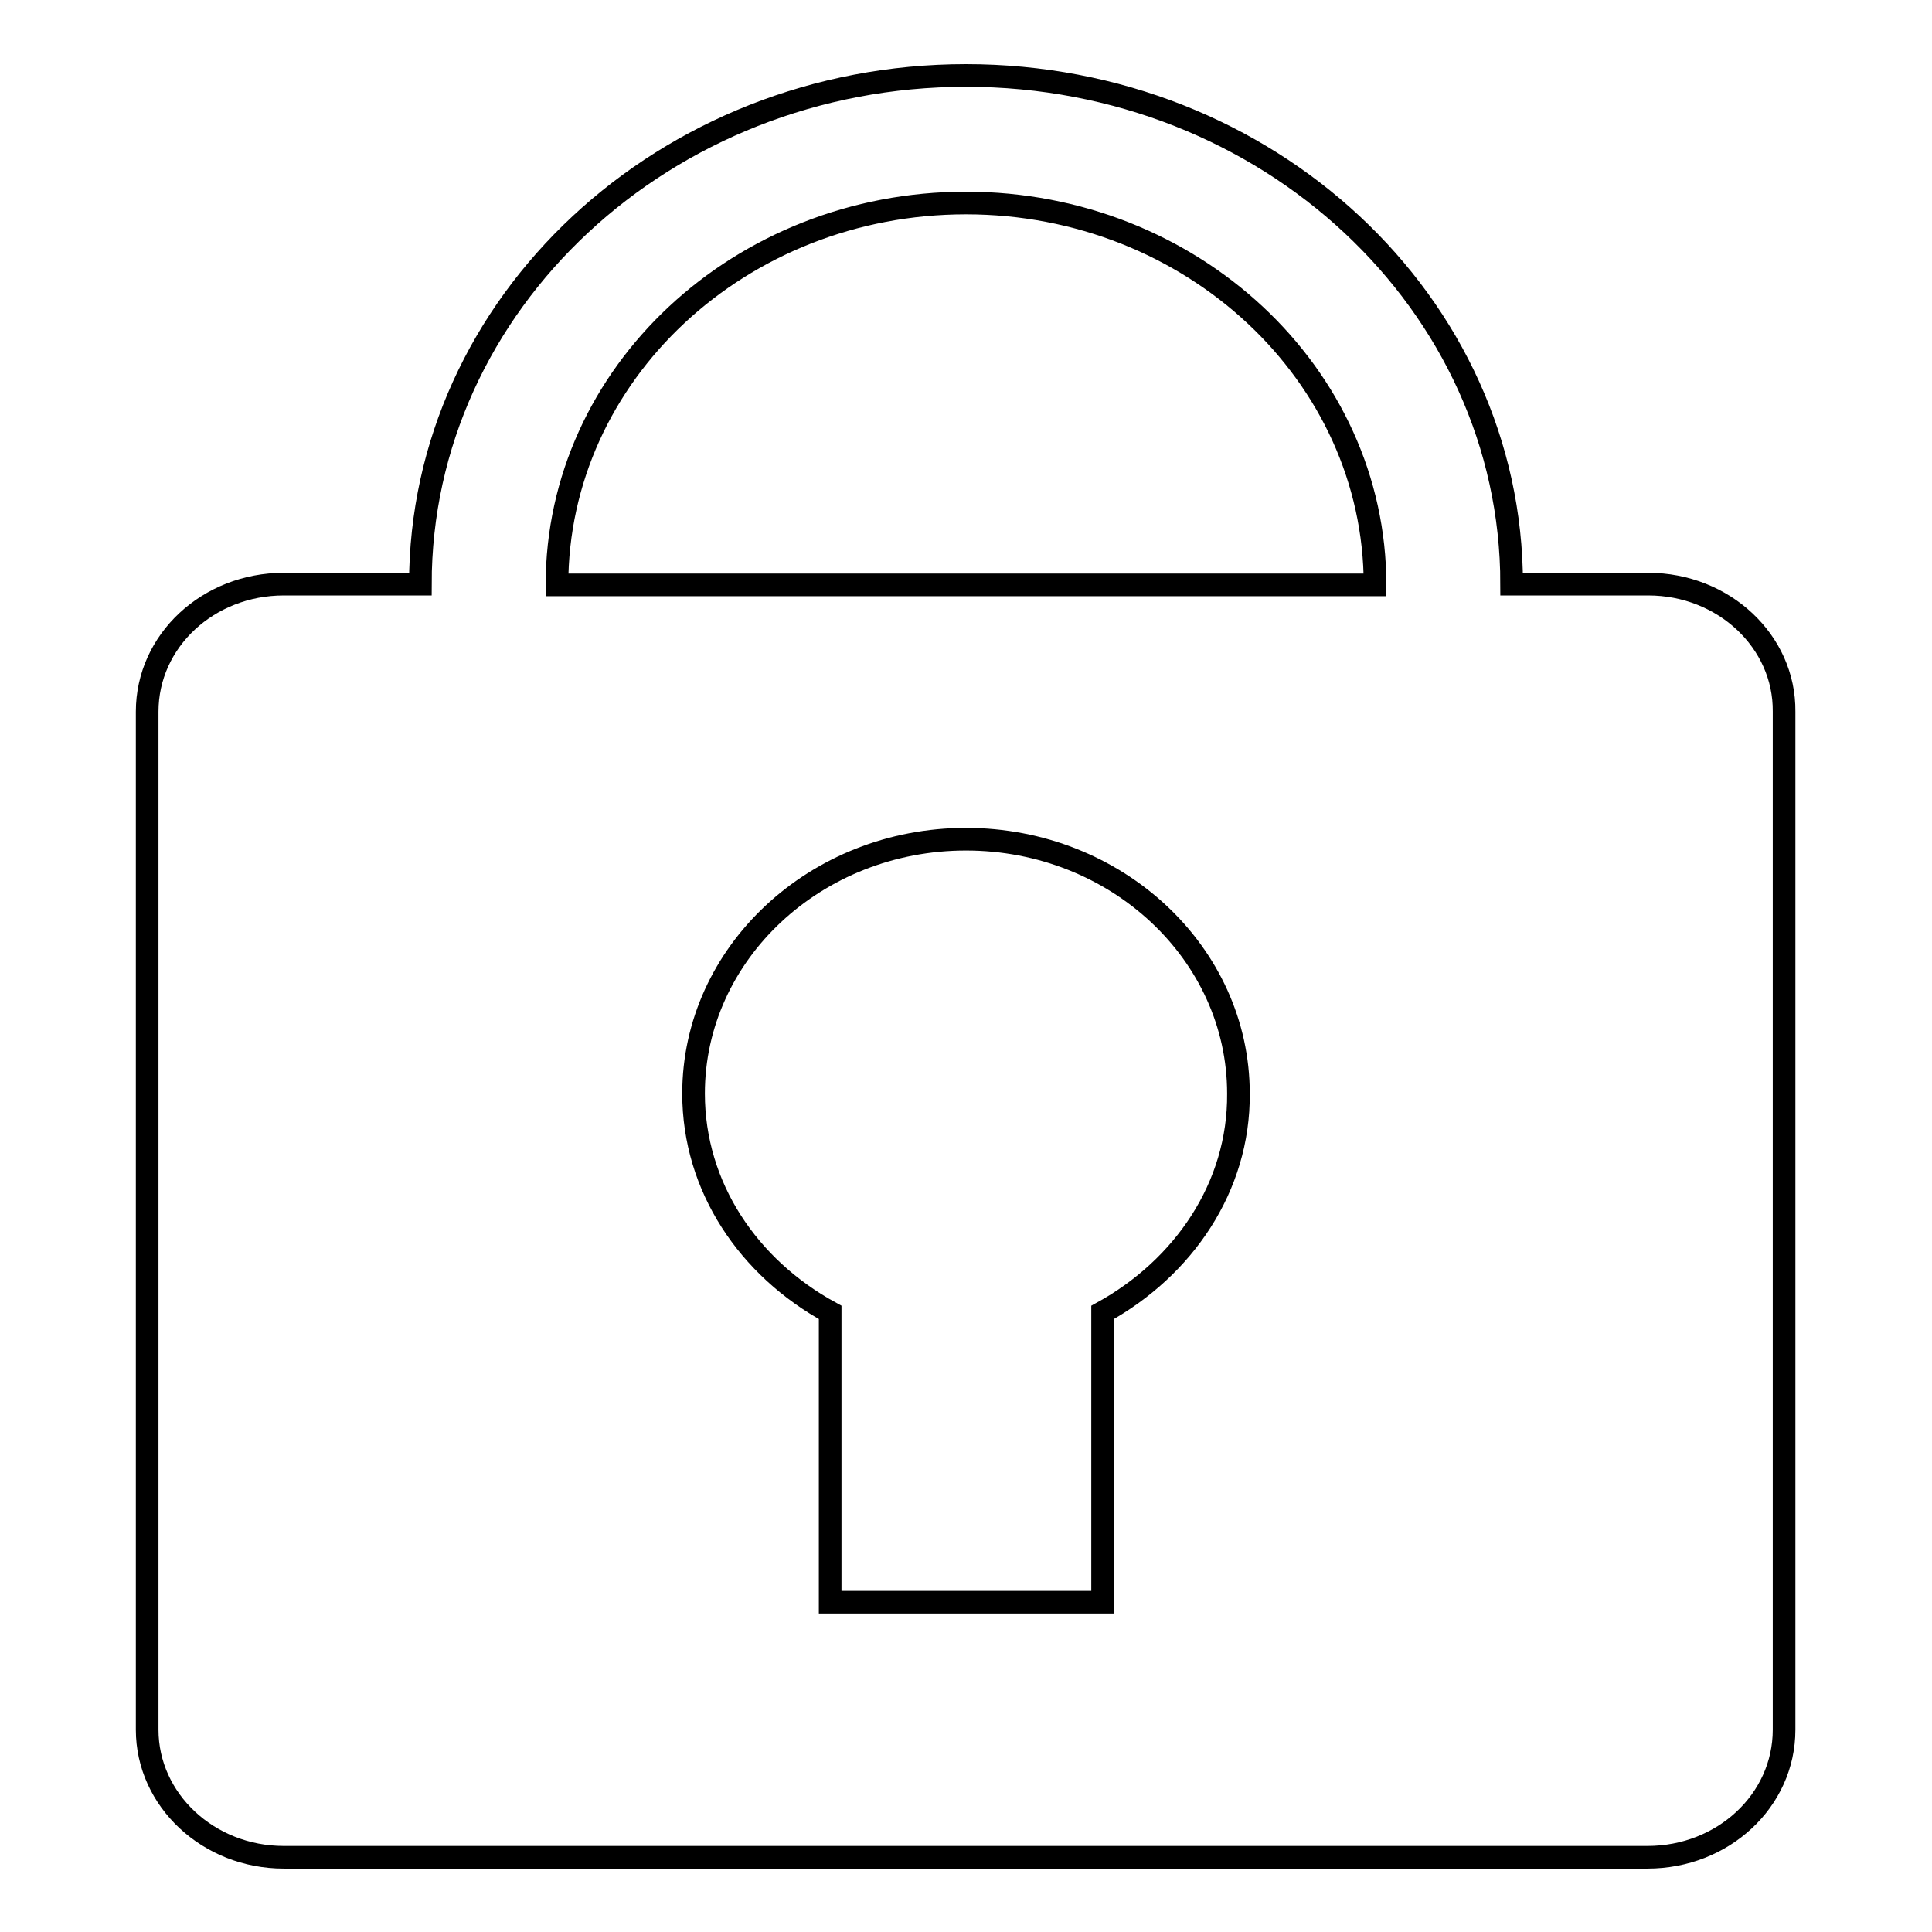 <?xml version="1.0" encoding="utf-8"?>
<!-- Svg Vector Icons : http://www.onlinewebfonts.com/icon -->
<!DOCTYPE svg PUBLIC "-//W3C//DTD SVG 1.1//EN" "http://www.w3.org/Graphics/SVG/1.1/DTD/svg11.dtd">
<svg version="1.1" xmlns="http://www.w3.org/2000/svg" xmlns:xlink="http://www.w3.org/1999/xlink" x="0px" y="0px" viewBox="0 0 256 256" enable-background="new 0 0 256 256" xml:space="preserve">
<g><g><path stroke-width="3" fill-opacity="0" stroke="#000000"  d="M218.4,77.4h-18.1C200.3,40.2,168,10,128,10c-39.9,0-72.3,30.2-72.3,67.4H37.6c-10,0-18.1,7.5-18.1,16.9v134.9c0,9.3,8.1,16.9,18.1,16.9h180.7c10,0,18.1-7.5,18.1-16.9V94.3C236.5,85,228.4,77.4,218.4,77.4z M128,26.9c29.9,0,54.2,22.7,54.2,50.6H73.8C73.8,49.5,98.1,26.9,128,26.9z M146.1,173.9v38.4H110v-38.4c-10.8-5.9-18.1-16.6-18.1-29c0-18.6,16.2-33.7,36.1-33.7c19.9,0,36.1,15.1,36.1,33.7C164.2,157.3,156.8,168,146.1,173.9z"/></g></g>
</svg>